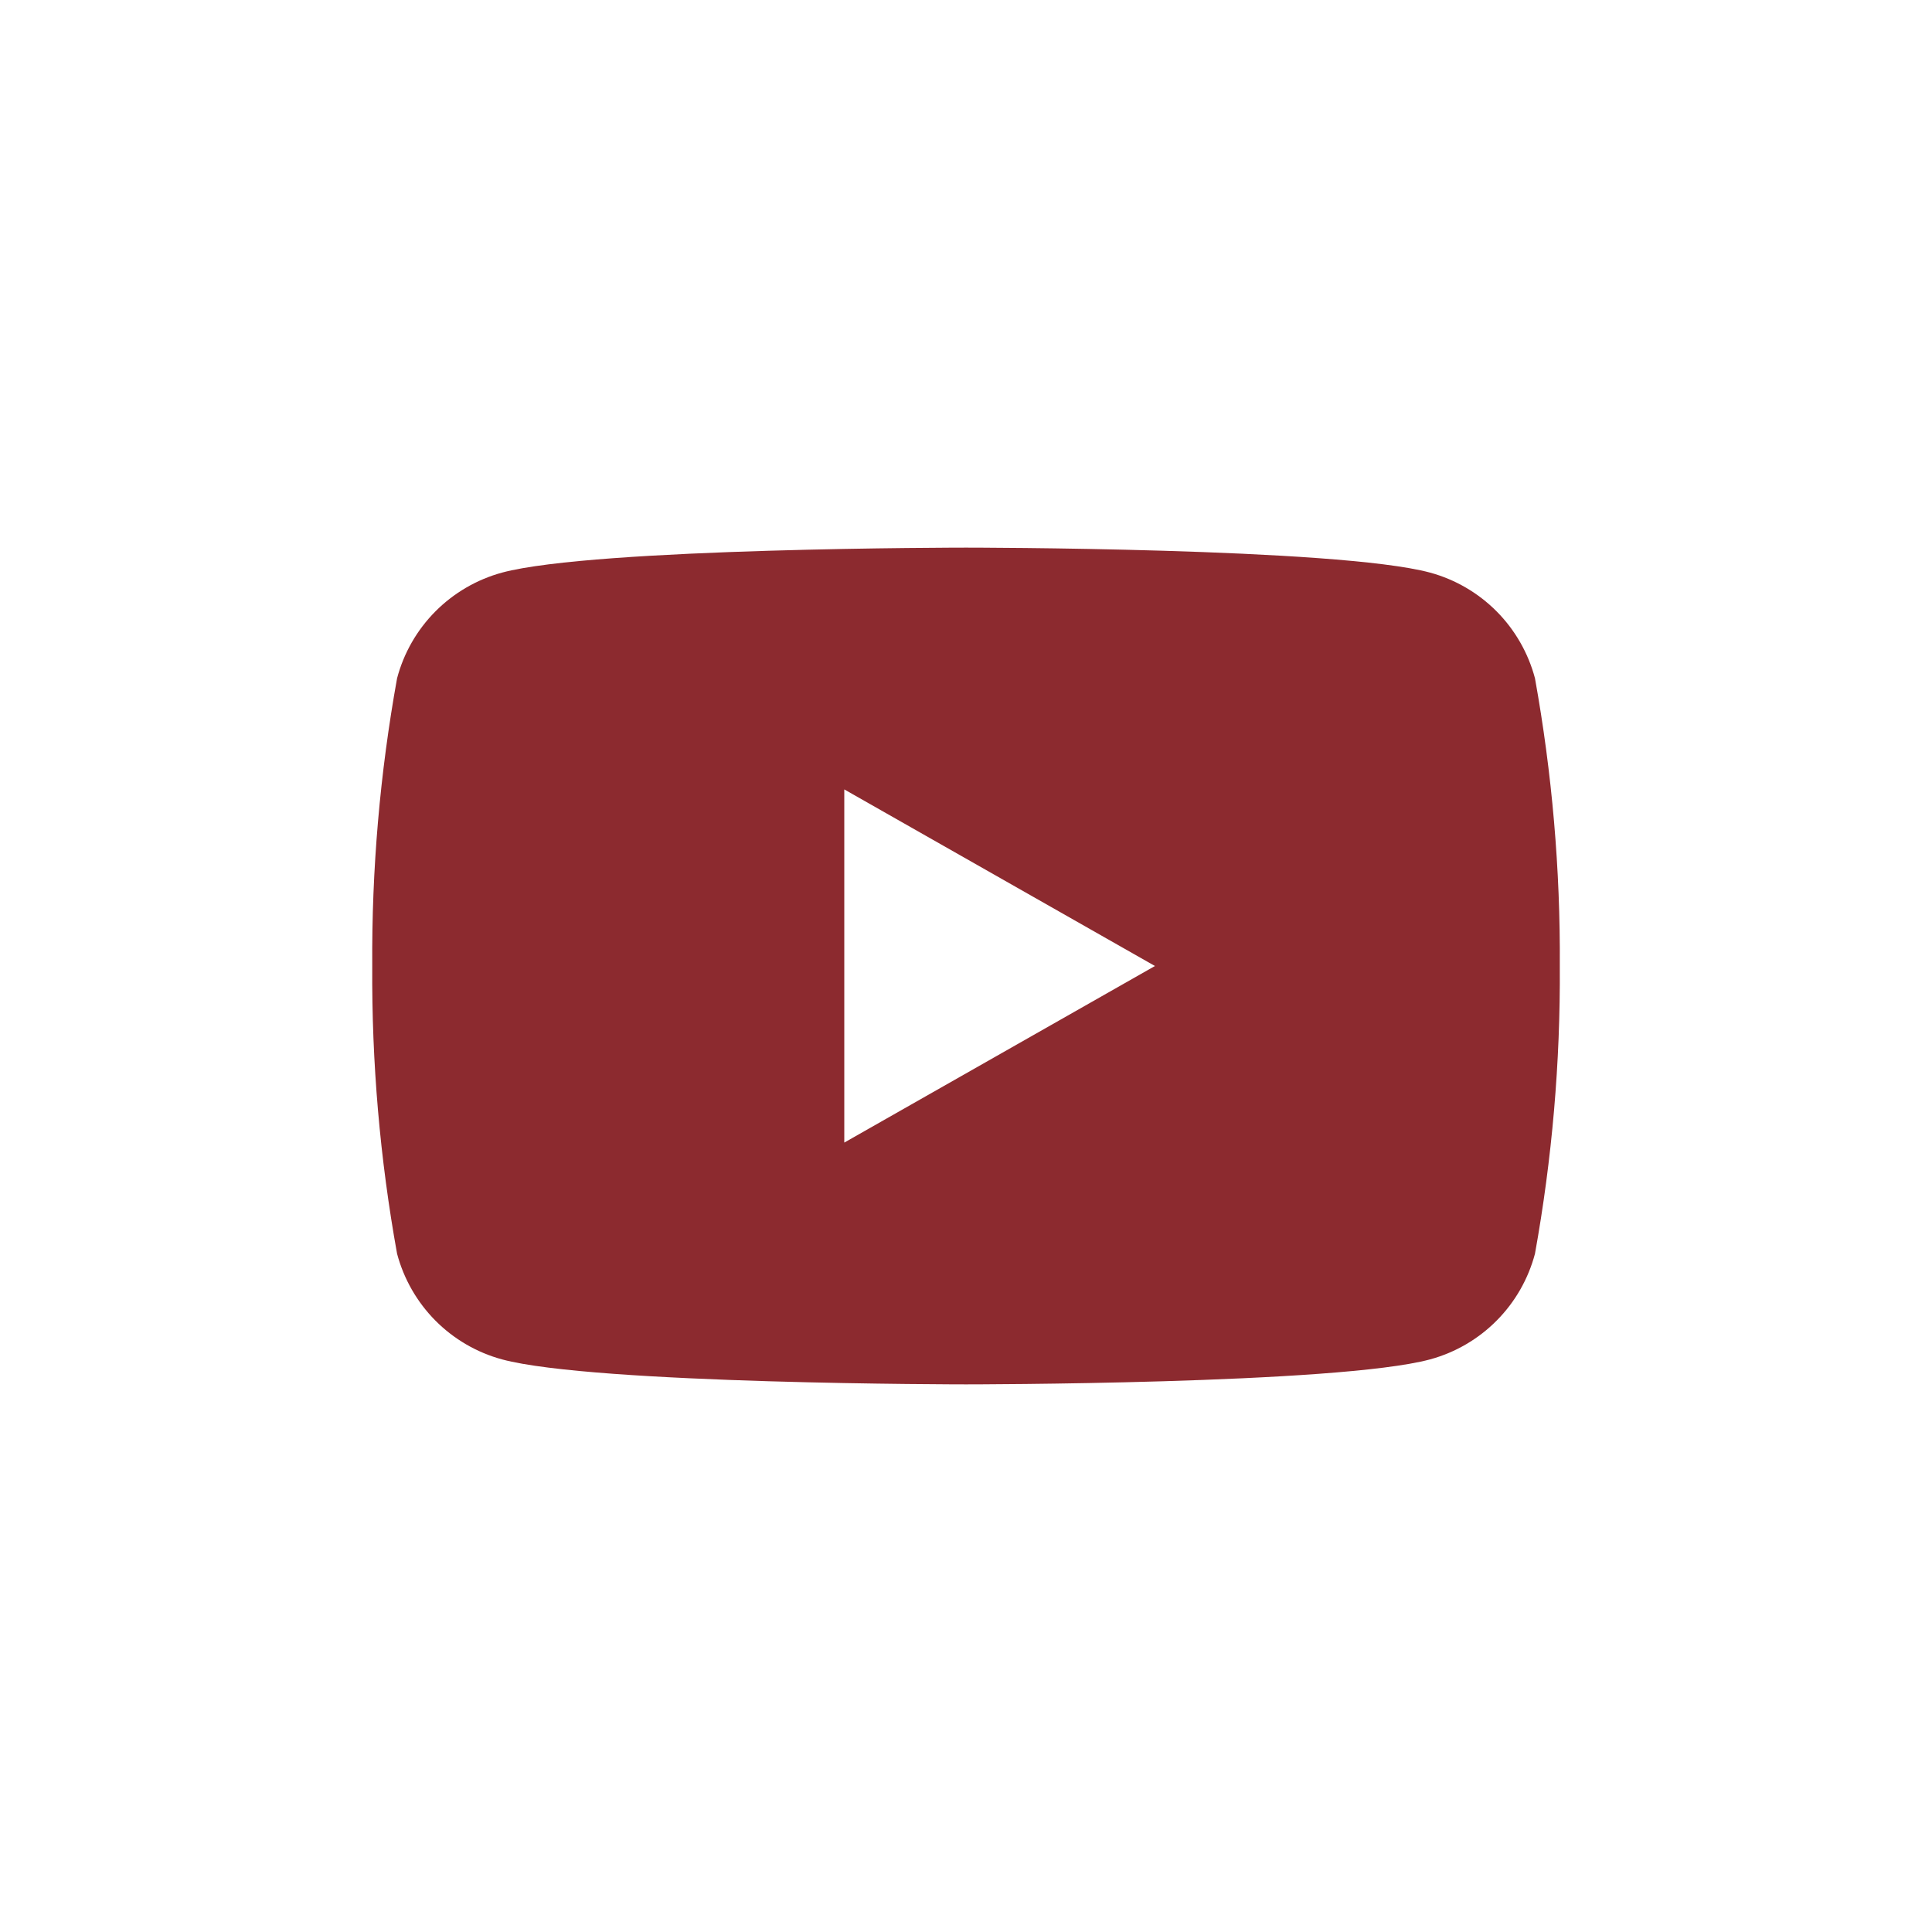 <svg fill="none" height="40" viewBox="0 0 40 40" width="40" xmlns="http://www.w3.org/2000/svg"><path d="m31.78 14.043c-.139-.523-.413-1.001-.794-1.385-.382-.384-.857-.661-1.379-.803-1.917-.517-9.606-.517-9.606-.517s-7.689 0-9.606.517c-.522.142-.998.419-1.38.803-.382.384-.656.862-.794 1.385-.355 1.966-.527 3.96-.514 5.957-.013 1.997.159 3.991.514 5.957.139.523.413 1.001.794 1.385.382.384.857.661 1.38.803 1.917.517 9.606.517 9.606.517s7.689 0 9.606-.517c.522-.142.998-.419 1.379-.803.382-.384.655-.862.794-1.385.354-1.966.527-3.96.514-5.957.013-1.997-.16-3.991-.514-5.957zm-14.3 9.613v-7.312l6.432 3.656z" fill="#8c2a2f"/></svg>